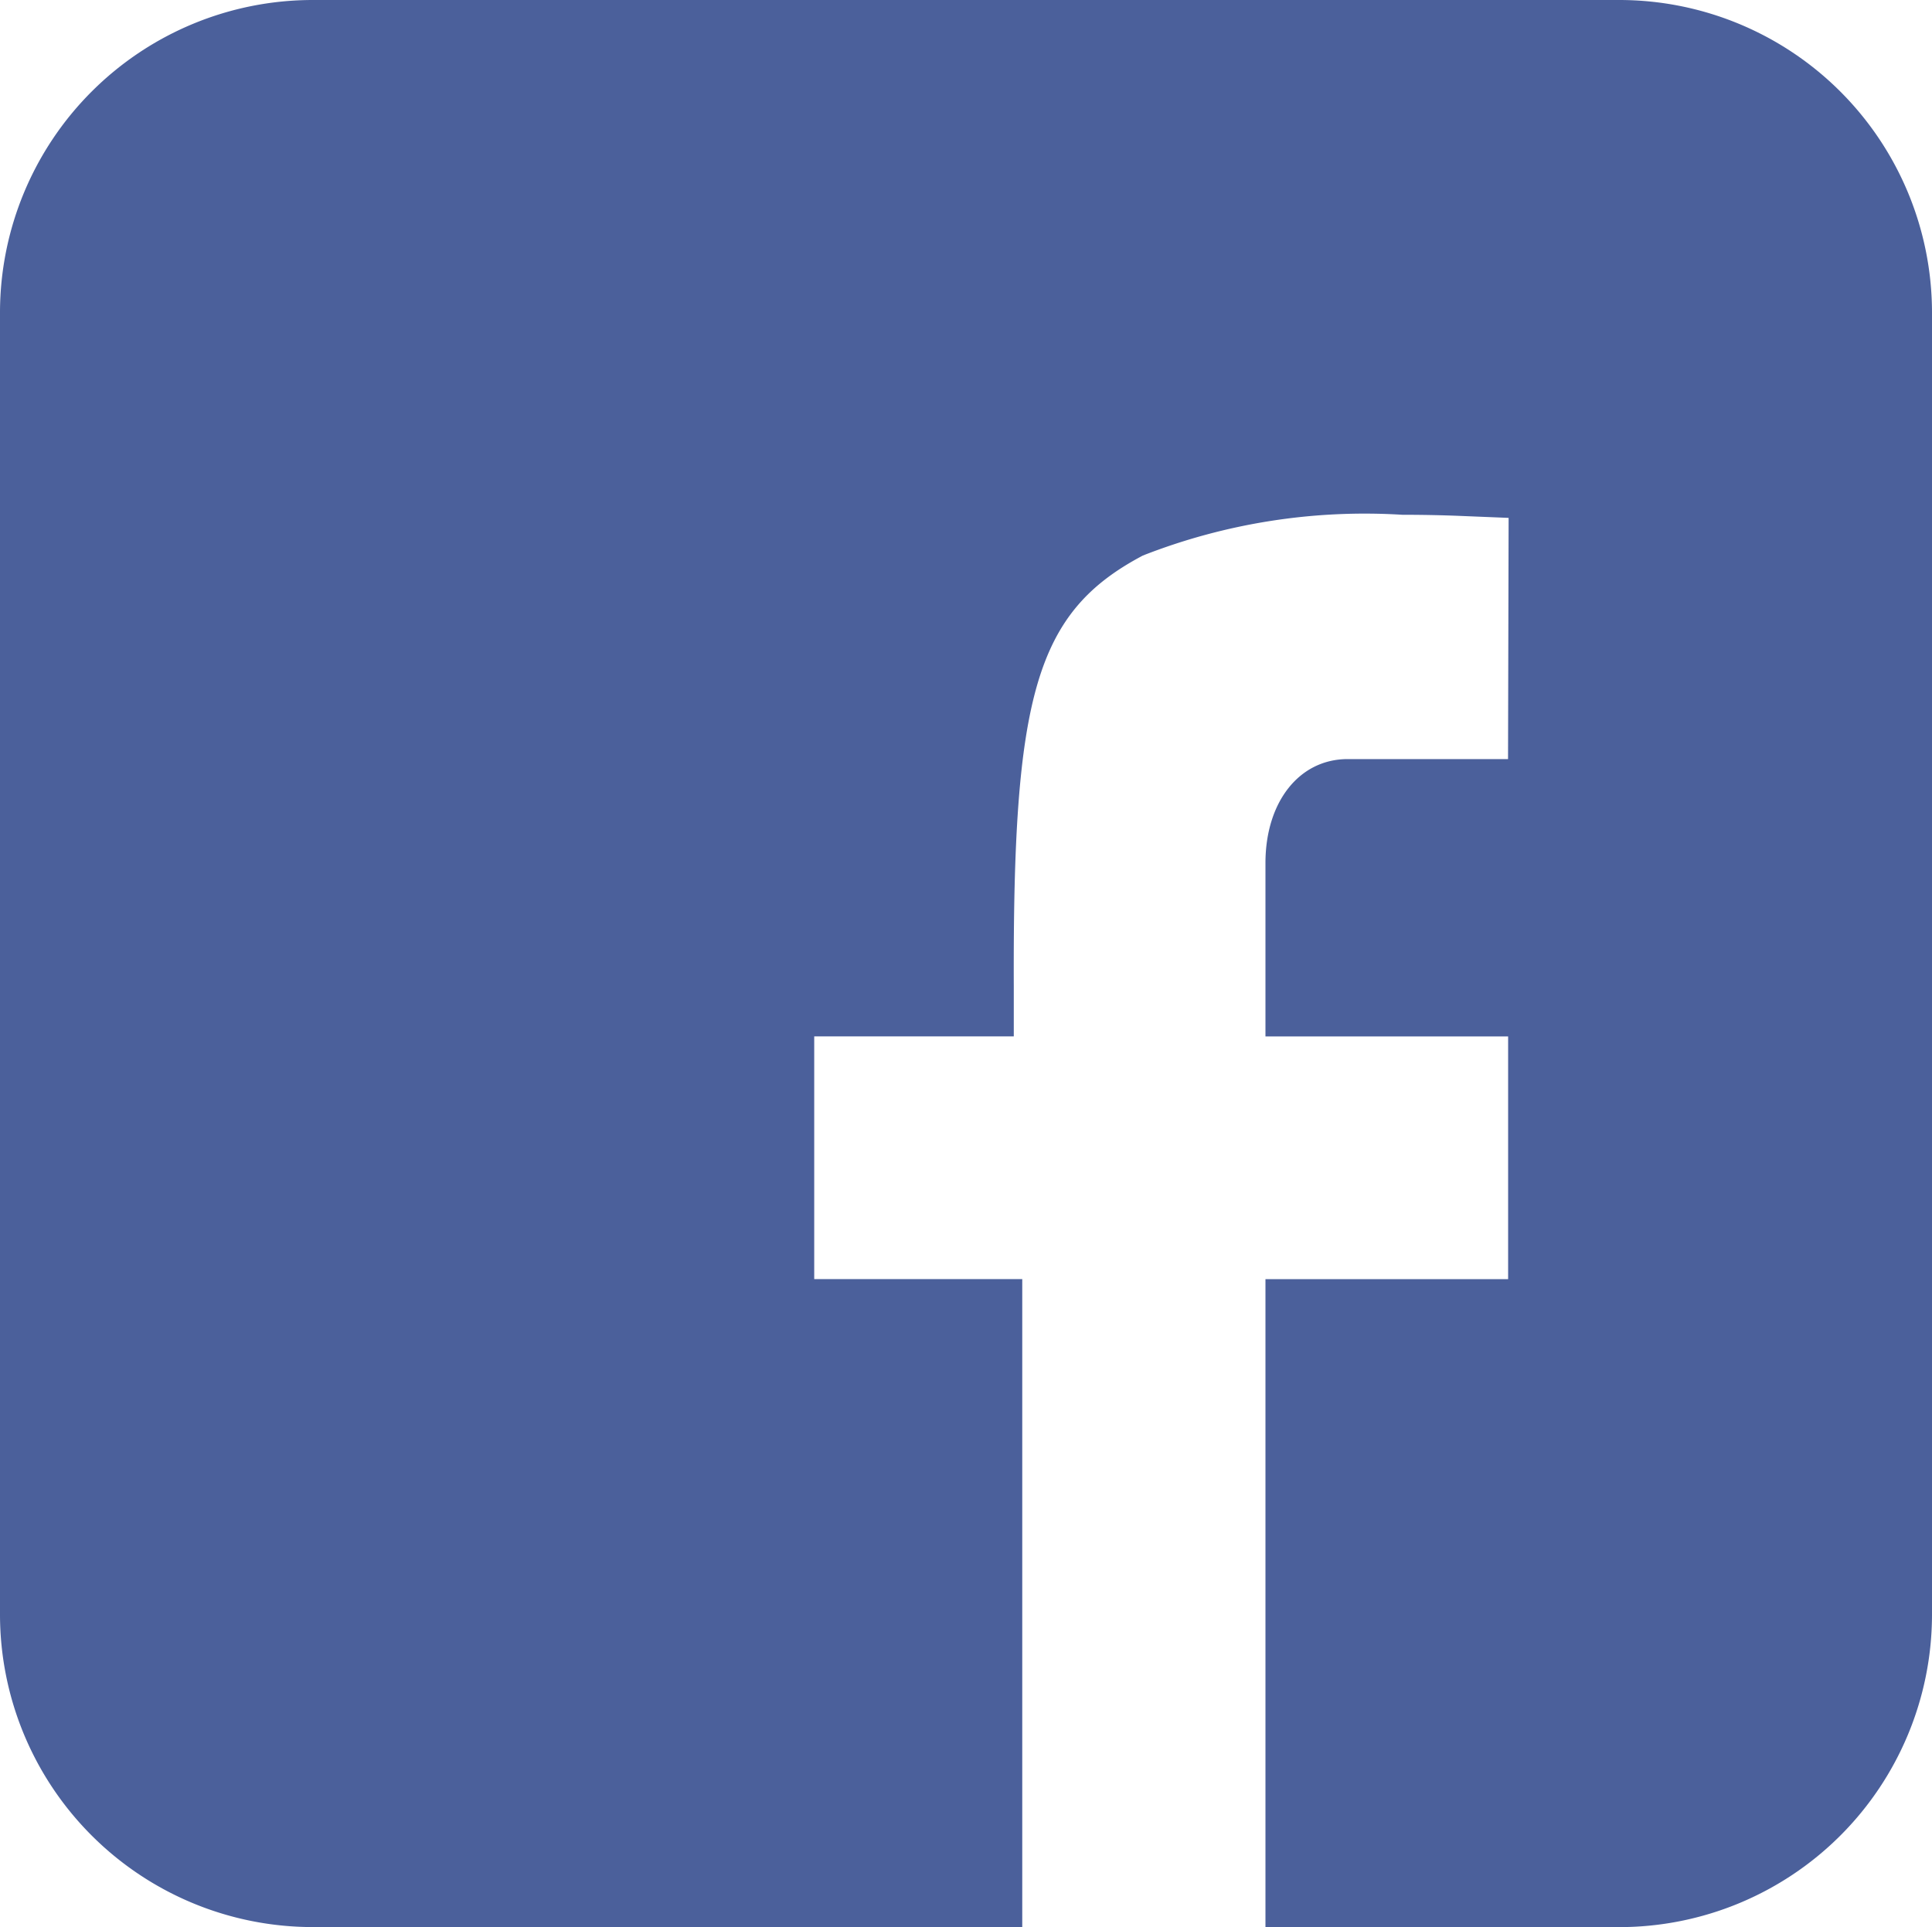 <svg xmlns="http://www.w3.org/2000/svg" width="43.565" height="43.462" viewBox="0 0 43.565 43.462">
  <path id="Path_28" data-name="Path 28" d="M29.2,44.137V29.524h5.472V24.05H29.2V20.141c0-1.377.759-2.346,1.855-2.346H34.67l.013-5.44L33.6,12.311c-.413-.017-.862-.026-1.314-.026a13.707,13.707,0,0,0-5.85.919c-2.424,1.281-2.935,3.169-2.911,9.721l0,1.124h-4.5v5.474h4.691V44.137H7.719A7.054,7.054,0,0,1,.665,37.1V7.714A7.054,7.054,0,0,1,7.719.675H37.177A7.054,7.054,0,0,1,44.23,7.714V37.1a7.053,7.053,0,0,1-7.053,7.038Z" transform="translate(-0.665 -0.675)" fill="#4b609b"/>
</svg>
